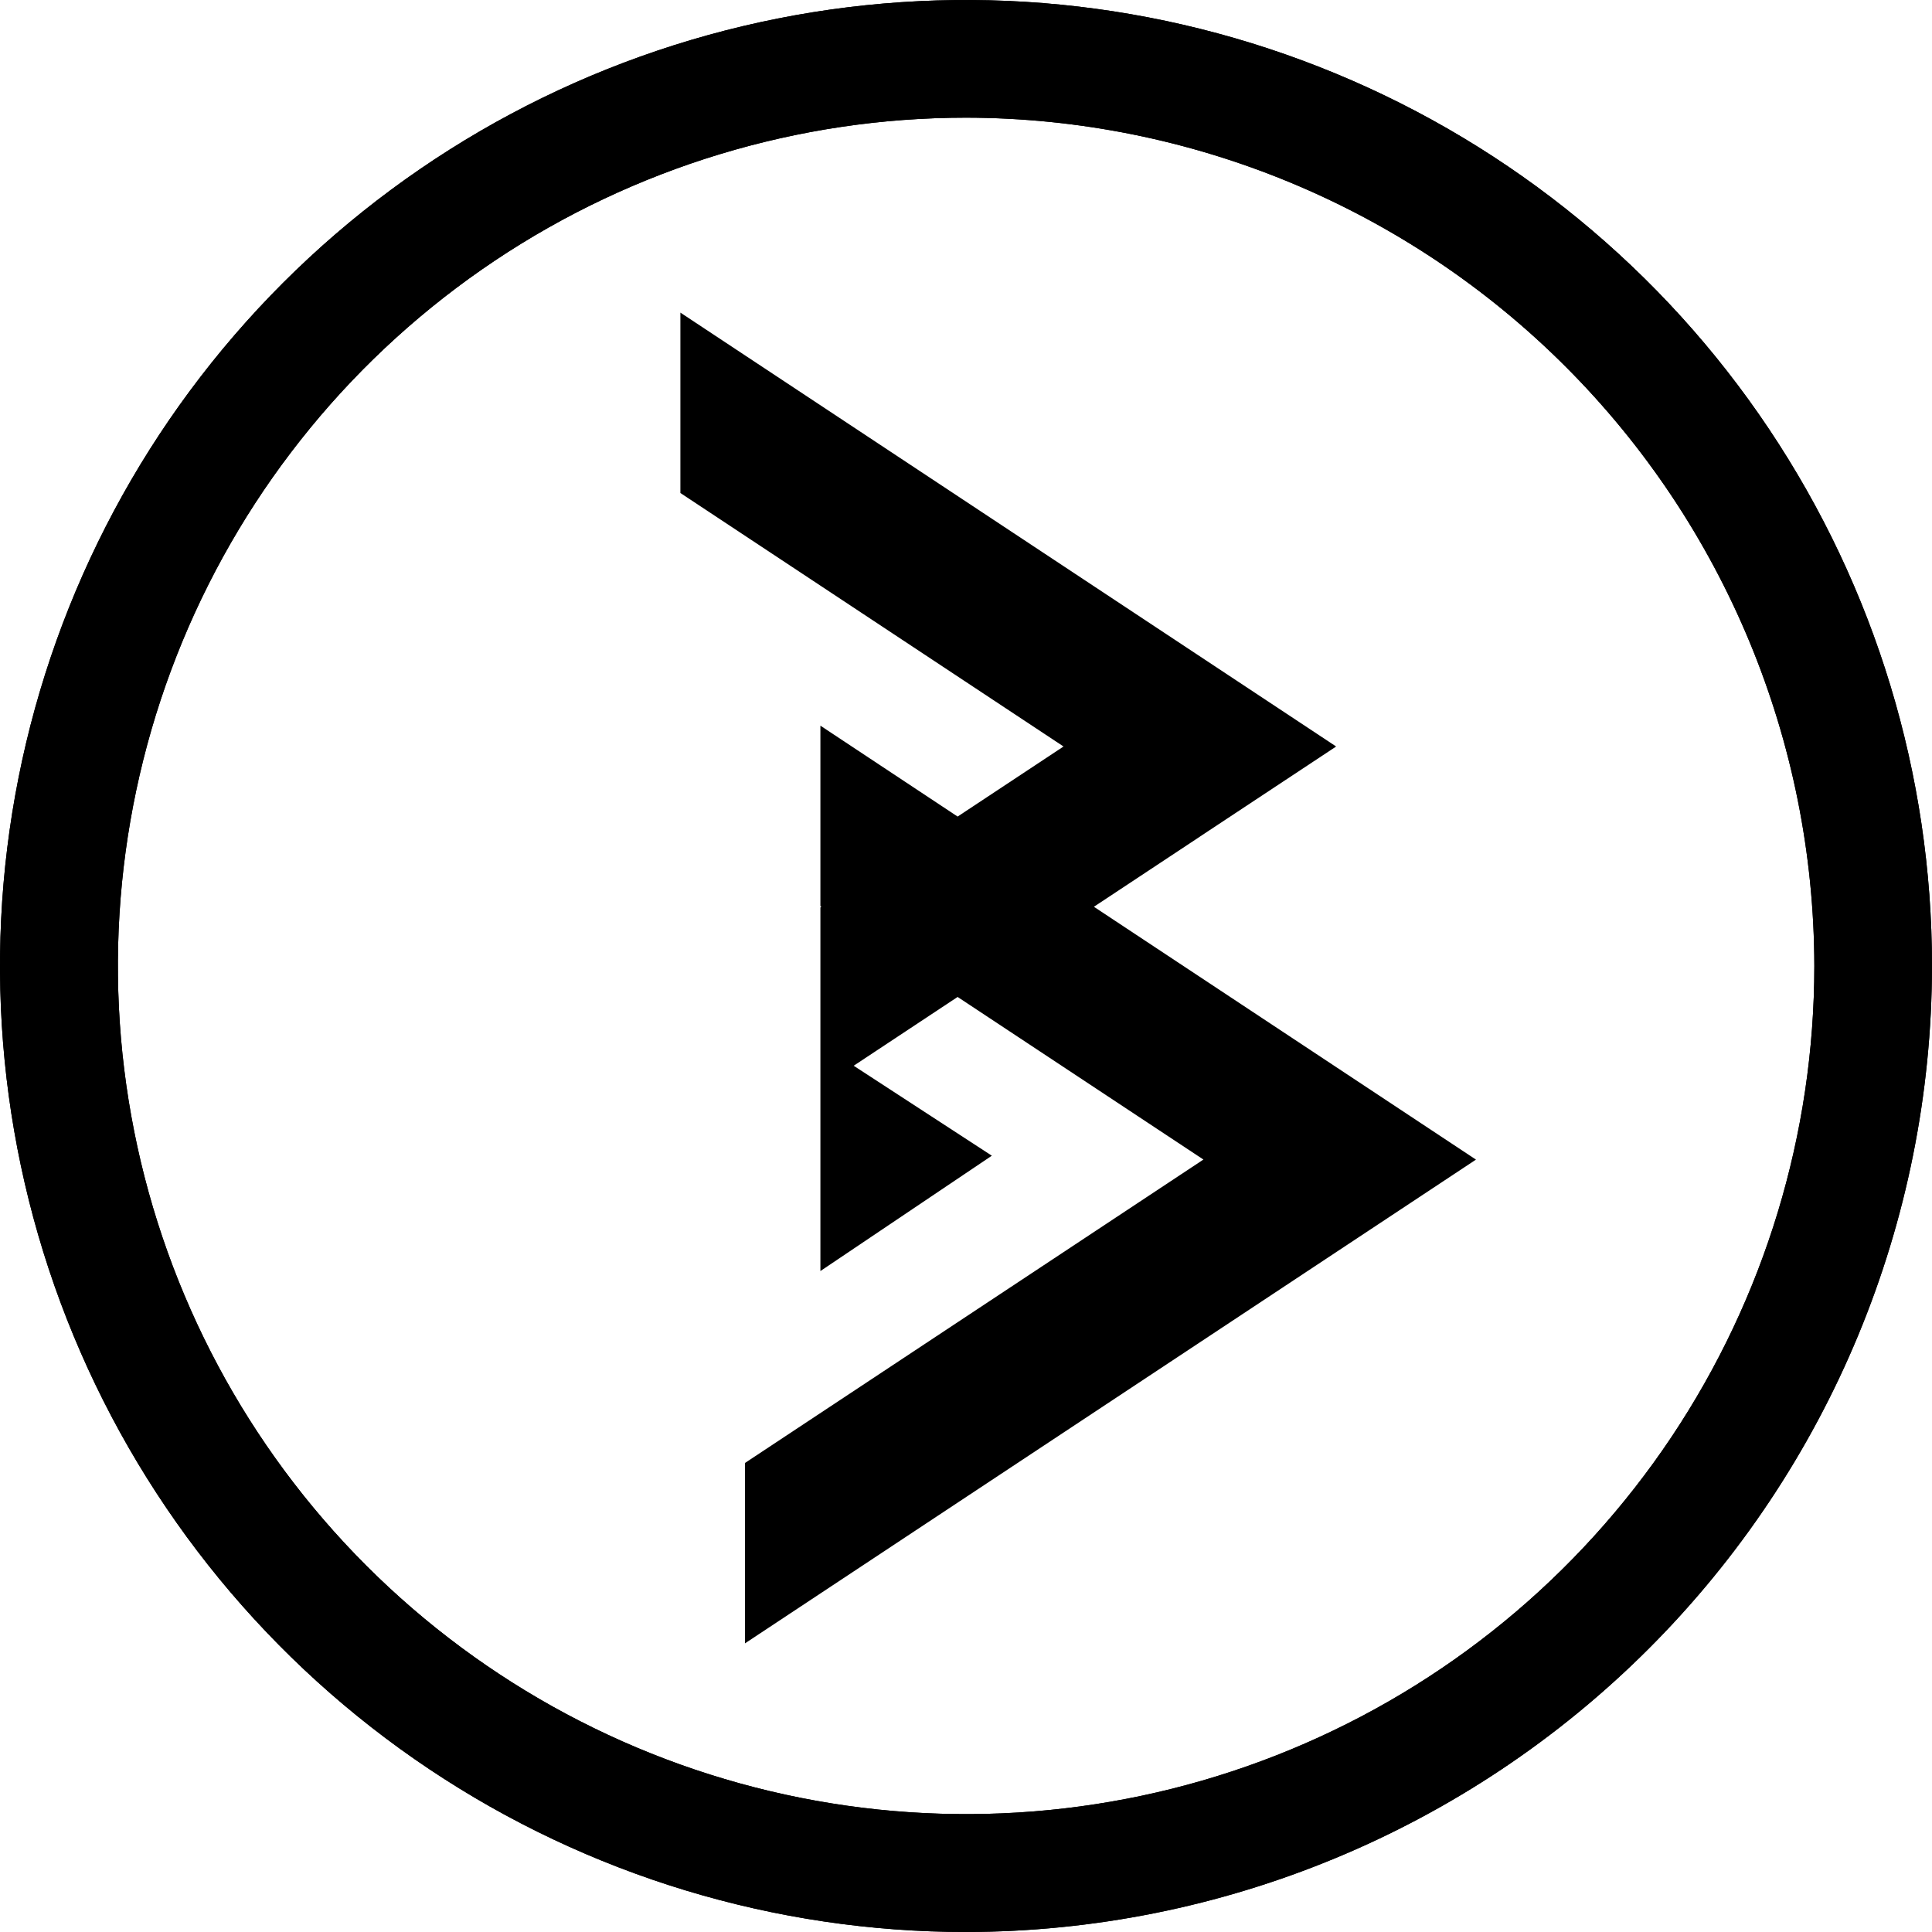 <svg width="260" height="260" viewBox="0 0 260 260" fill="none" xmlns="http://www.w3.org/2000/svg">
  <style>
    path {
      fill: black;
    }

    @media (prefers-color-scheme: dark) {
      path {
        fill: white;
      }
    }
  </style>
<path d="M130 260C104.288 260 79.154 252.376 57.776 238.091C36.398 223.806 19.735 203.503 9.896 179.749C0.056 155.994 -2.518 129.856 2.498 104.638C7.514 79.421 19.895 56.257 38.076 38.076C56.257 19.895 79.421 7.514 104.638 2.498C129.856 -2.518 155.994 0.056 179.749 9.896C203.503 19.735 223.806 36.398 238.091 57.776C252.376 79.154 260 104.288 260 130C259.954 164.464 246.243 197.504 221.874 221.874C197.504 246.243 164.464 259.954 130 260ZM130 15.835C107.425 15.838 85.357 22.535 66.588 35.079C47.819 47.623 33.19 65.451 24.552 86.308C15.915 107.166 13.655 130.116 18.06 152.258C22.465 174.399 33.337 194.737 49.3 210.7C65.263 226.663 85.601 237.535 107.742 241.94C129.884 246.345 152.834 244.085 173.692 235.448C194.549 226.81 212.377 212.182 224.921 193.412C237.465 174.643 244.162 152.575 244.165 130C244.12 99.736 232.077 70.724 210.677 49.324C189.276 27.923 160.264 15.881 130 15.835Z" />
<path d="M130 260C104.288 260 79.154 252.376 57.776 238.091C36.398 223.806 19.735 203.503 9.896 179.749C0.056 155.994 -2.518 129.856 2.498 104.638C7.514 79.421 19.895 56.257 38.076 38.076C56.257 19.895 79.421 7.514 104.638 2.498C129.856 -2.518 155.994 0.056 179.749 9.896C203.503 19.735 223.806 36.398 238.091 57.776C252.376 79.154 260 104.288 260 130C259.954 164.464 246.243 197.504 221.874 221.874C197.504 246.243 164.464 259.954 130 260ZM130 15.835C107.425 15.838 85.357 22.535 66.588 35.079C47.819 47.623 33.19 65.451 24.552 86.308C15.915 107.166 13.655 130.116 18.06 152.258C22.465 174.399 33.337 194.737 49.3 210.7C65.263 226.663 85.601 237.535 107.742 241.94C129.884 246.345 152.834 244.085 173.692 235.448C194.549 226.81 212.377 212.182 224.921 193.412C237.465 174.643 244.162 152.575 244.165 130C244.12 99.736 232.077 70.724 210.677 49.324C189.276 27.923 160.264 15.881 130 15.835Z" />
<path d="M198.618 156.047L147.213 122.028L161.466 112.599L161.482 112.583L179.791 100.476L179.776 100.46L179.791 100.445L91.564 42.07V66.347L143.125 100.46L128.872 109.889L110.406 97.657V121.934L110.531 122.028L110.406 122.122V140.494V146.399V171.052L133.477 155.53L114.885 143.423L128.872 134.166L161.951 156.047L100.256 196.879V221.157L198.618 156.063L198.602 156.047H198.618Z" />
</svg>
